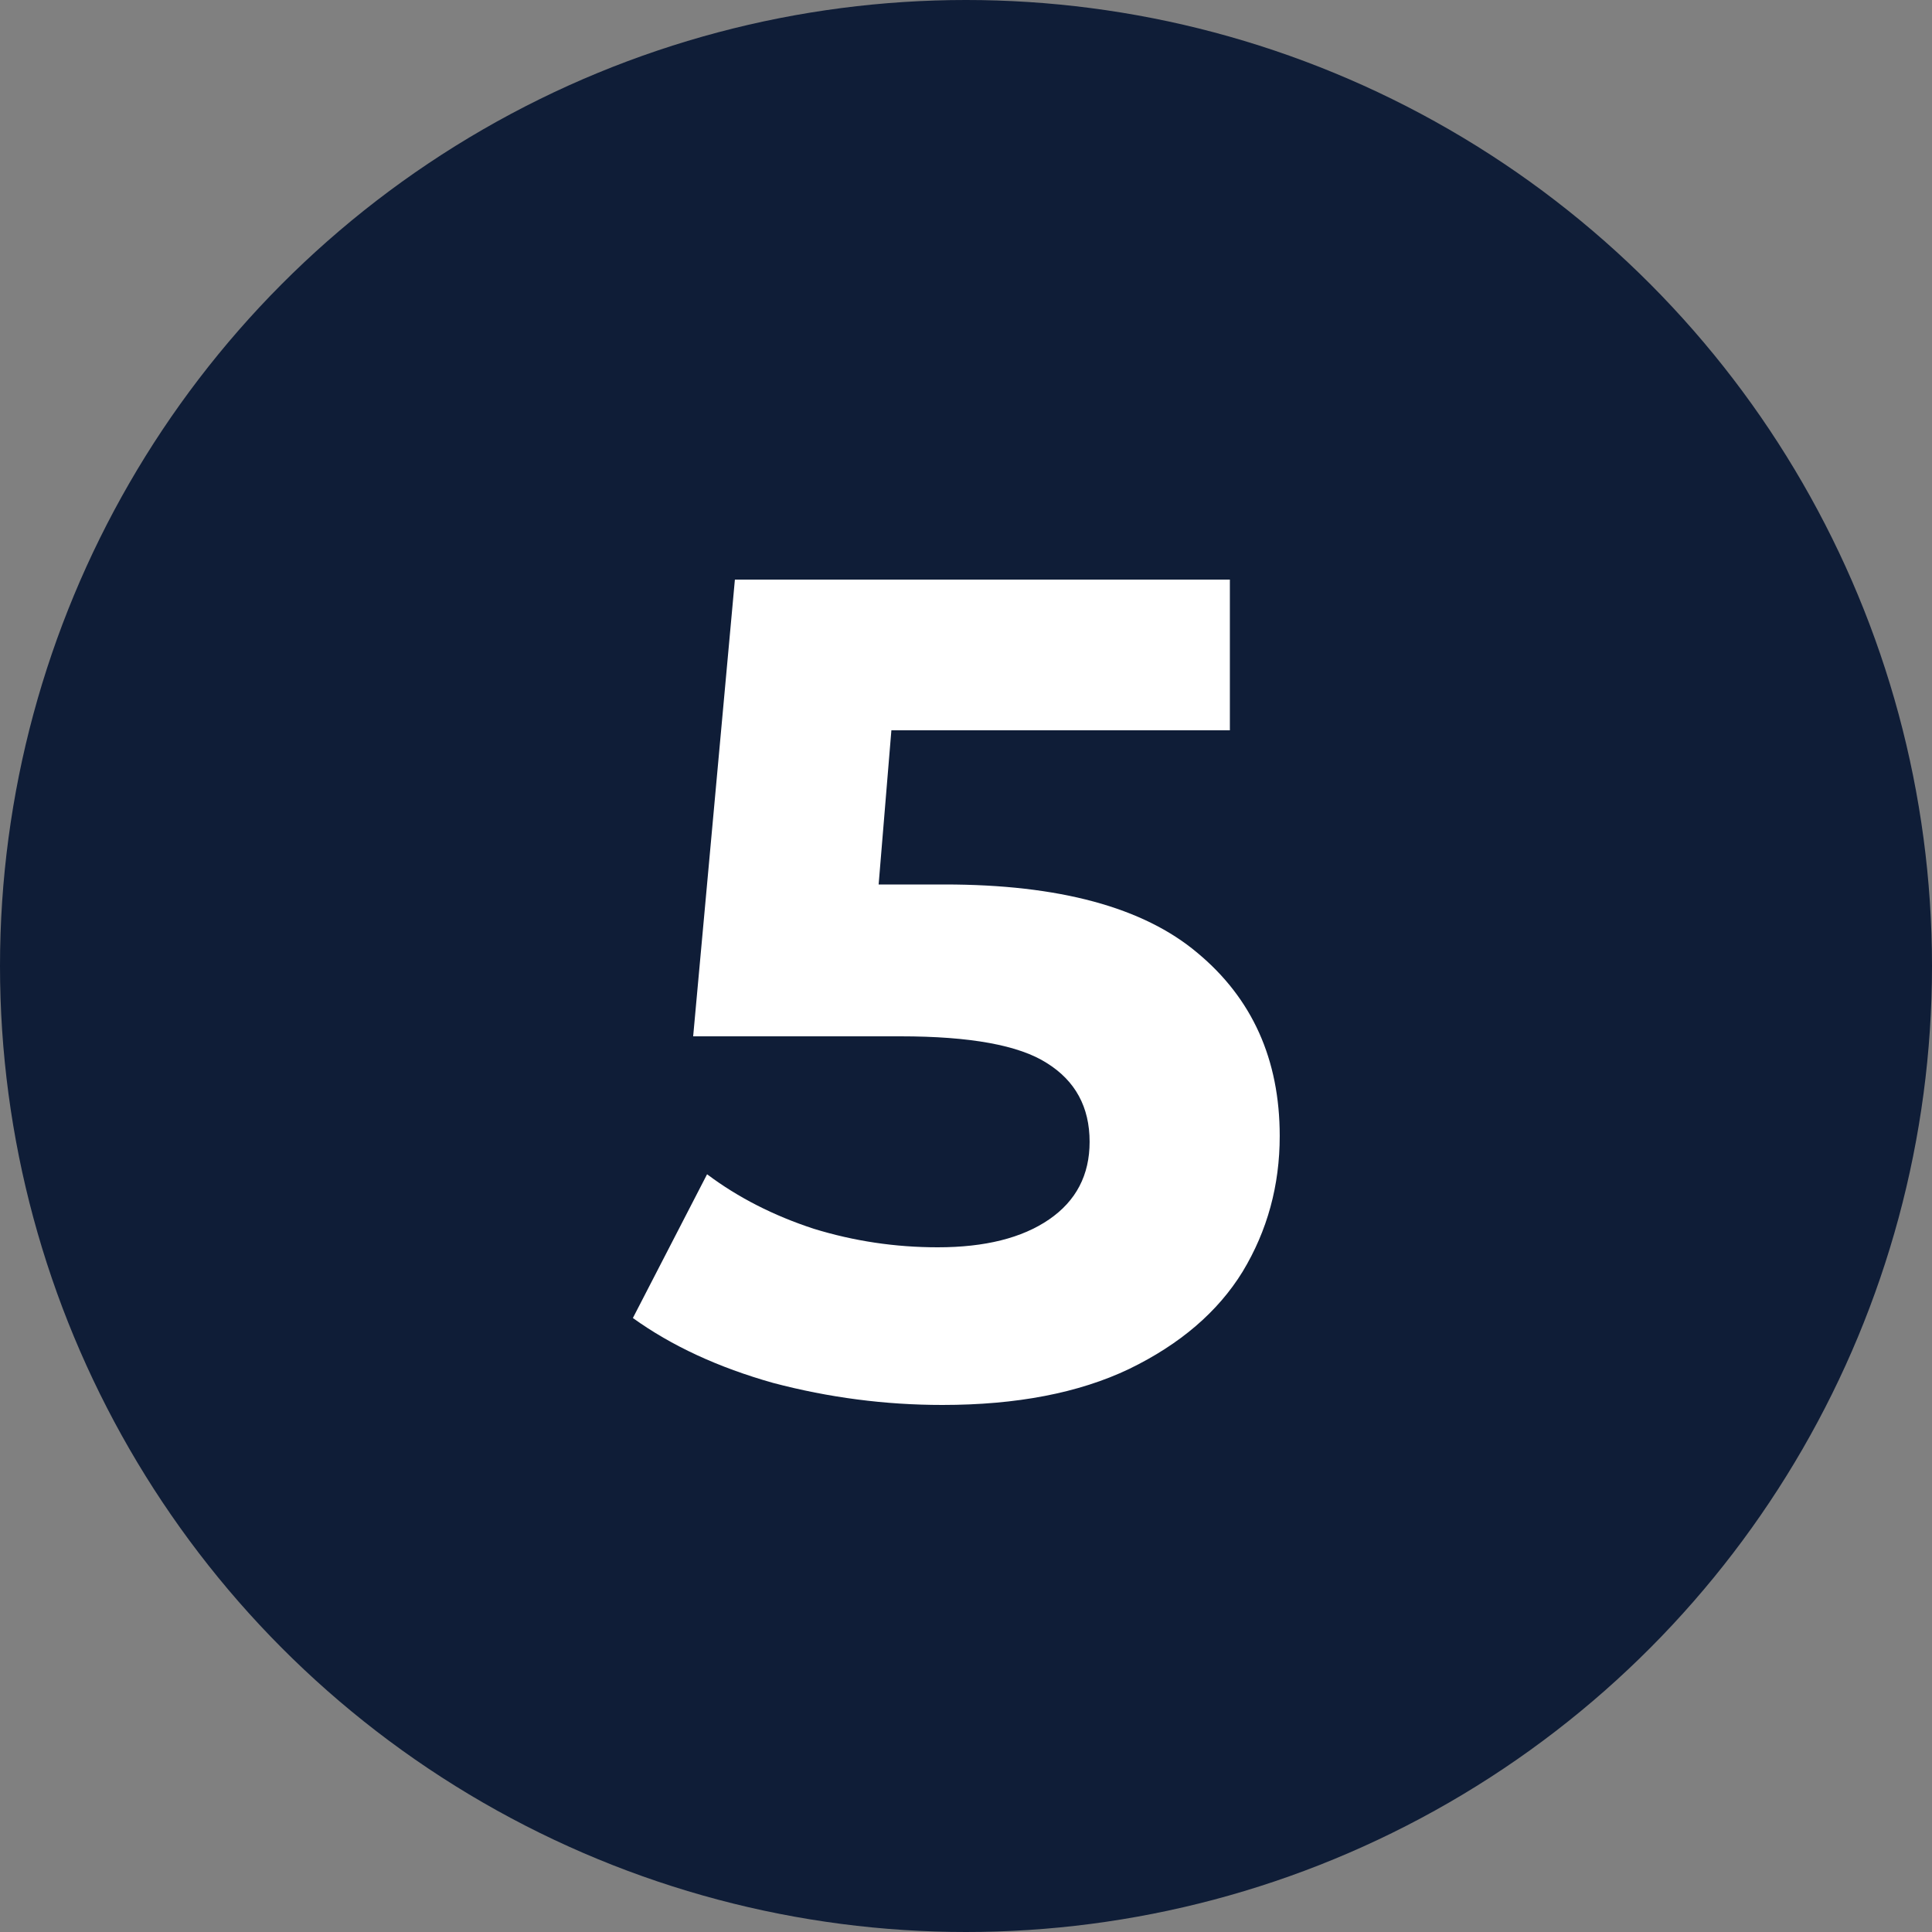 <?xml version="1.0" encoding="UTF-8"?> <svg xmlns="http://www.w3.org/2000/svg" width="50" height="50" viewBox="0 0 50 50" fill="none"><rect x="0" y="0" width="50" height="50" fill="#808080" stroke="none"/> <circle cx="25" cy="25" r="25" fill="#0F1D37"></circle> <path d="M24.449 22.89C27.409 22.89 29.589 23.48 30.989 24.66C32.409 25.84 33.119 27.42 33.119 29.4C33.119 30.68 32.799 31.85 32.159 32.91C31.519 33.95 30.539 34.79 29.219 35.43C27.919 36.05 26.309 36.36 24.389 36.36C22.909 36.36 21.449 36.17 20.009 35.79C18.589 35.39 17.379 34.83 16.379 34.11L18.299 30.39C19.099 30.99 20.019 31.46 21.059 31.8C22.099 32.12 23.169 32.28 24.269 32.28C25.489 32.28 26.449 32.04 27.149 31.56C27.849 31.08 28.199 30.41 28.199 29.55C28.199 28.65 27.829 27.97 27.089 27.51C26.369 27.05 25.109 26.82 23.309 26.82H17.939L19.019 15H31.829V18.9H23.069L22.739 22.89H24.449Z" fill="white"></path> </svg> 
